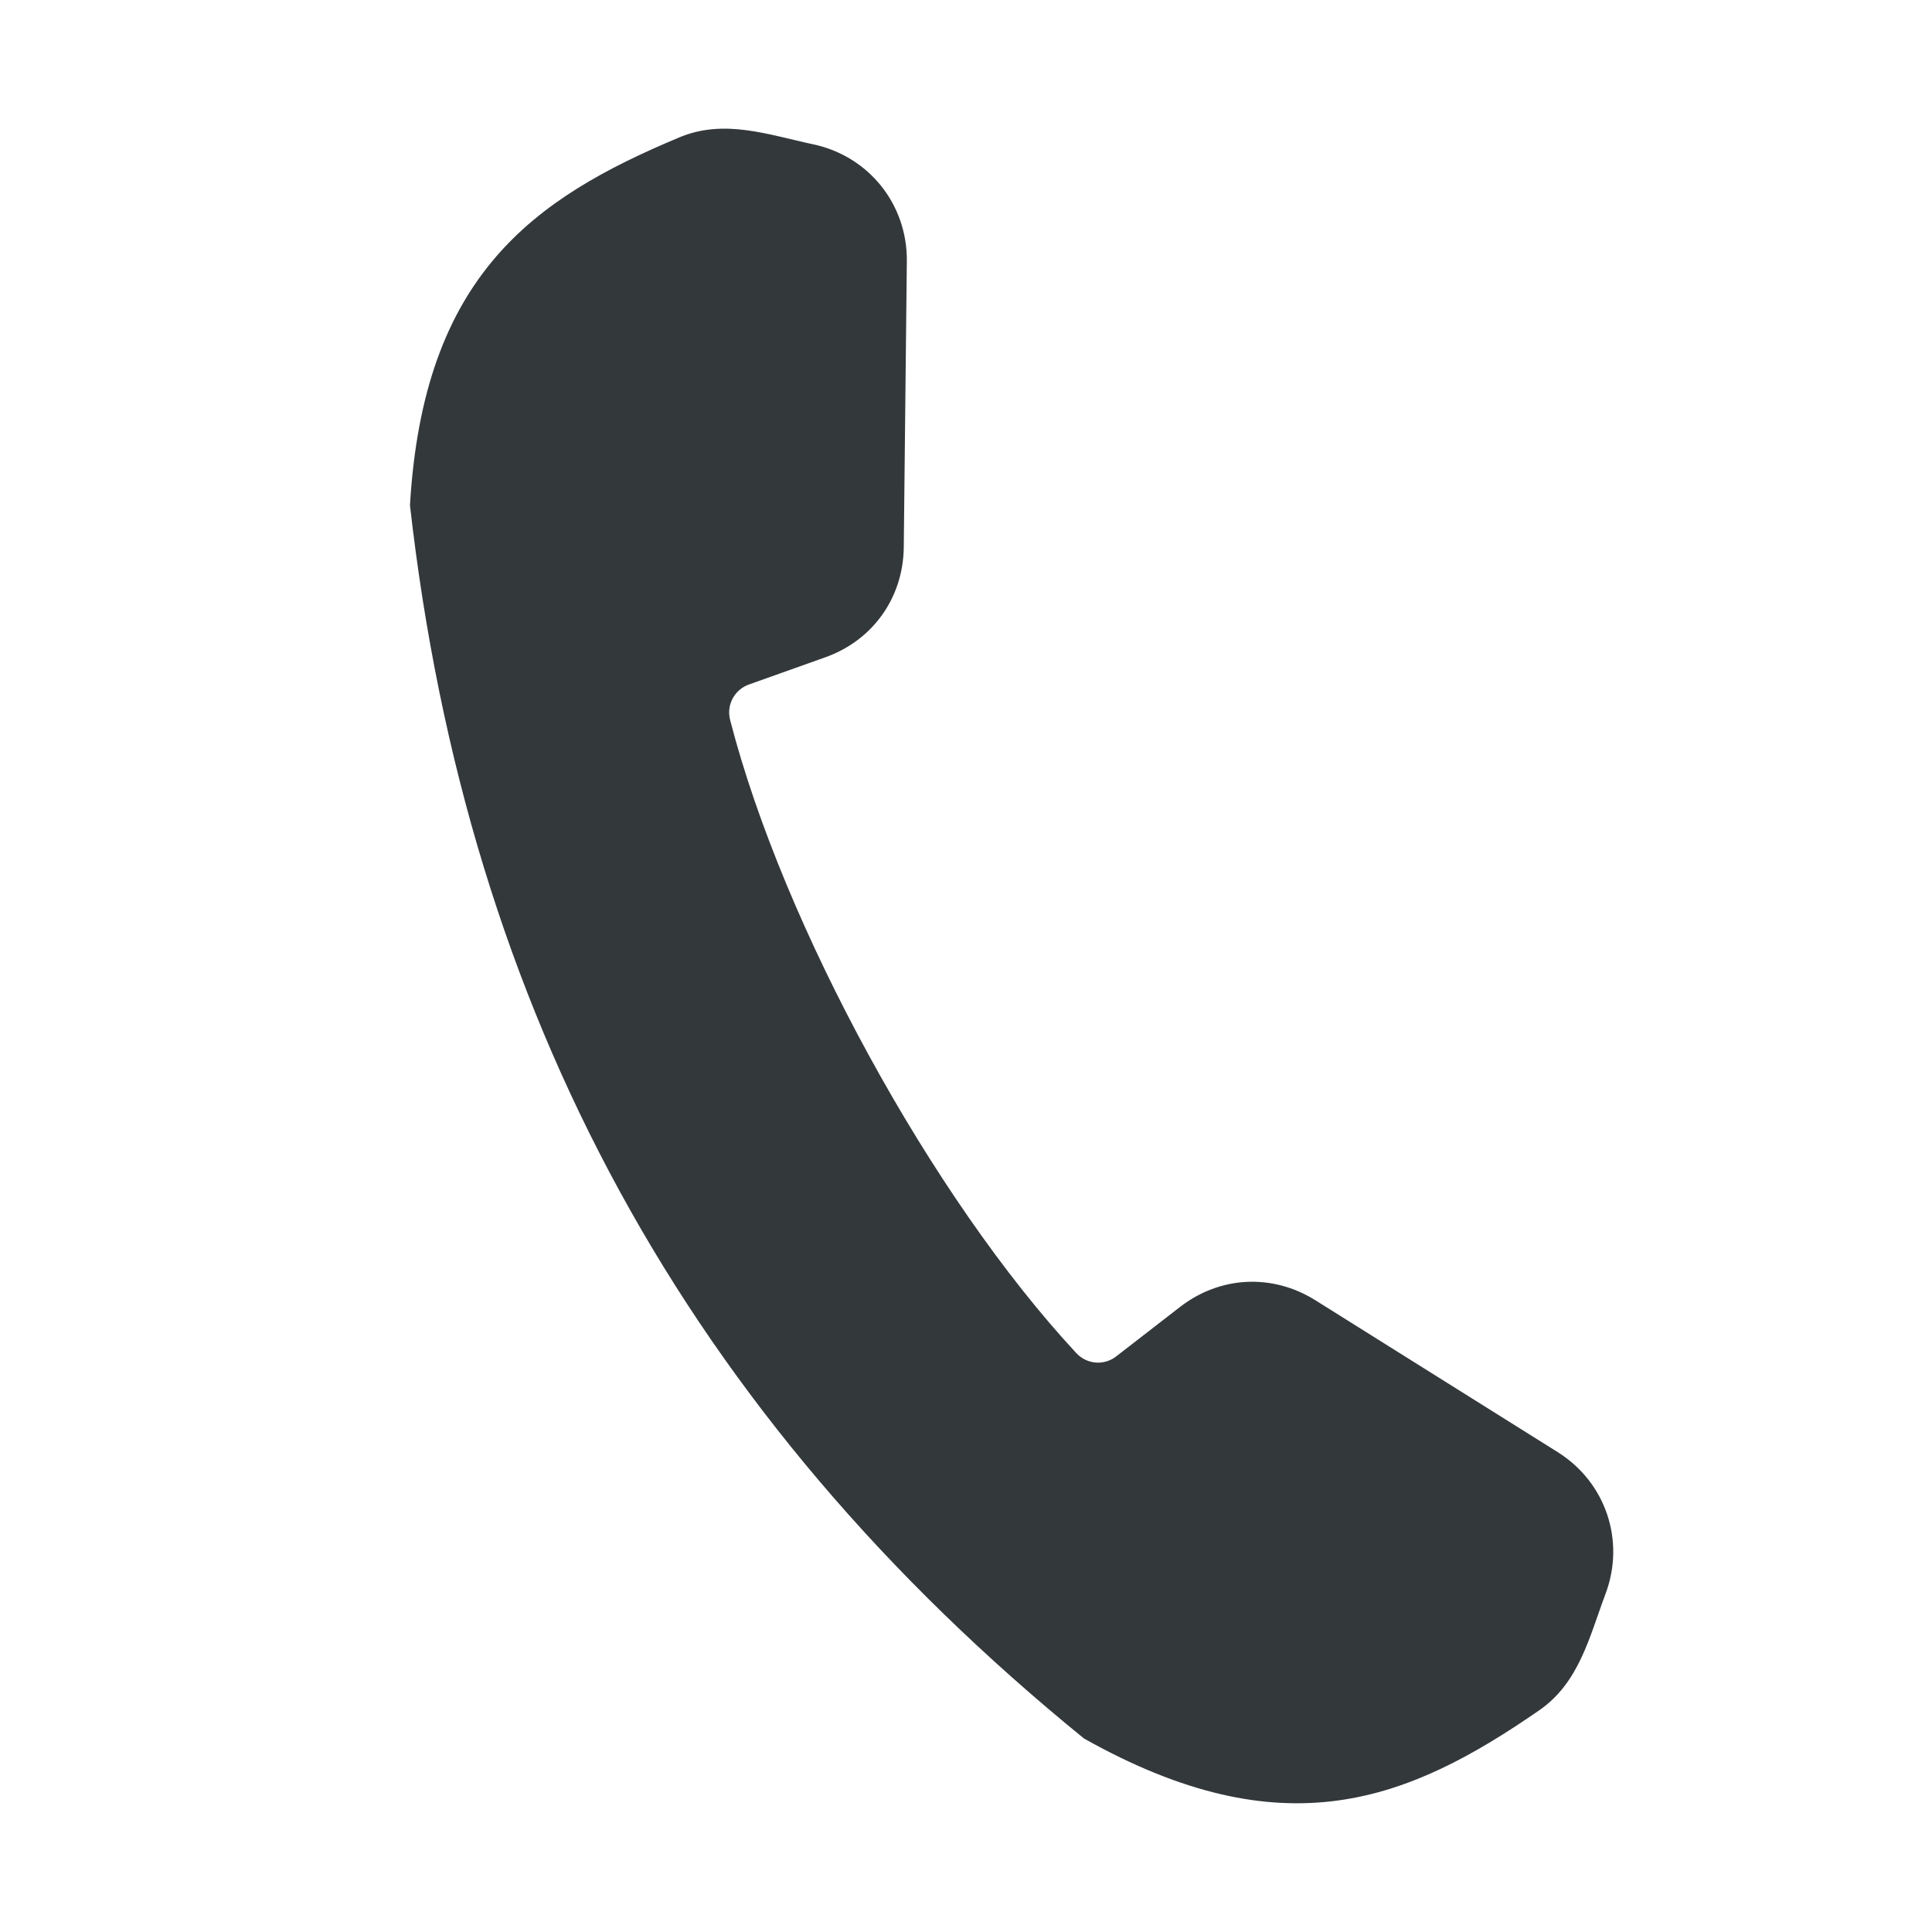 <?xml version="1.0" encoding="utf-8"?>
<!-- Generator: Adobe Illustrator 26.0.2, SVG Export Plug-In . SVG Version: 6.00 Build 0)  -->
<svg version="1.1" id="Layer_1" xmlns="http://www.w3.org/2000/svg" xmlns:xlink="http://www.w3.org/1999/xlink" x="0px" y="0px"
	 viewBox="0 0 283.46 283.46" style="enable-background:new 0 0 283.46 283.46;" xml:space="preserve">
<style type="text/css">
	.st0{fill-rule:evenodd;clip-rule:evenodd;fill:#33383b;}
</style>
<path class="st0" d="M163.75,199.02l9.4-7.28c5.86-4.53,13.53-4.91,19.82-0.98l35.57,22.29c7.06,4.43,9.95,13,7.02,20.8
	c-2.38,6.33-3.85,13.01-9.72,17.08c-19.2,13.27-37.4,20.66-66.8,4.14c-58.19-47.34-90.47-106.4-98.89-180.94
	c1.97-33.67,18.02-44.99,39.56-53.99c6.59-2.74,13.01-0.37,19.63,1.04c8.15,1.75,13.79,8.81,13.71,17.14l-0.45,41.97
	c-0.08,7.41-4.54,13.67-11.52,16.15l-11.2,3.99c-2.13,0.76-3.32,3-2.76,5.19c7.77,30.18,29.57,70.06,50.78,92.89
	C159.44,200.18,161.96,200.4,163.75,199.02L163.75,199.02z"/>
</svg>
